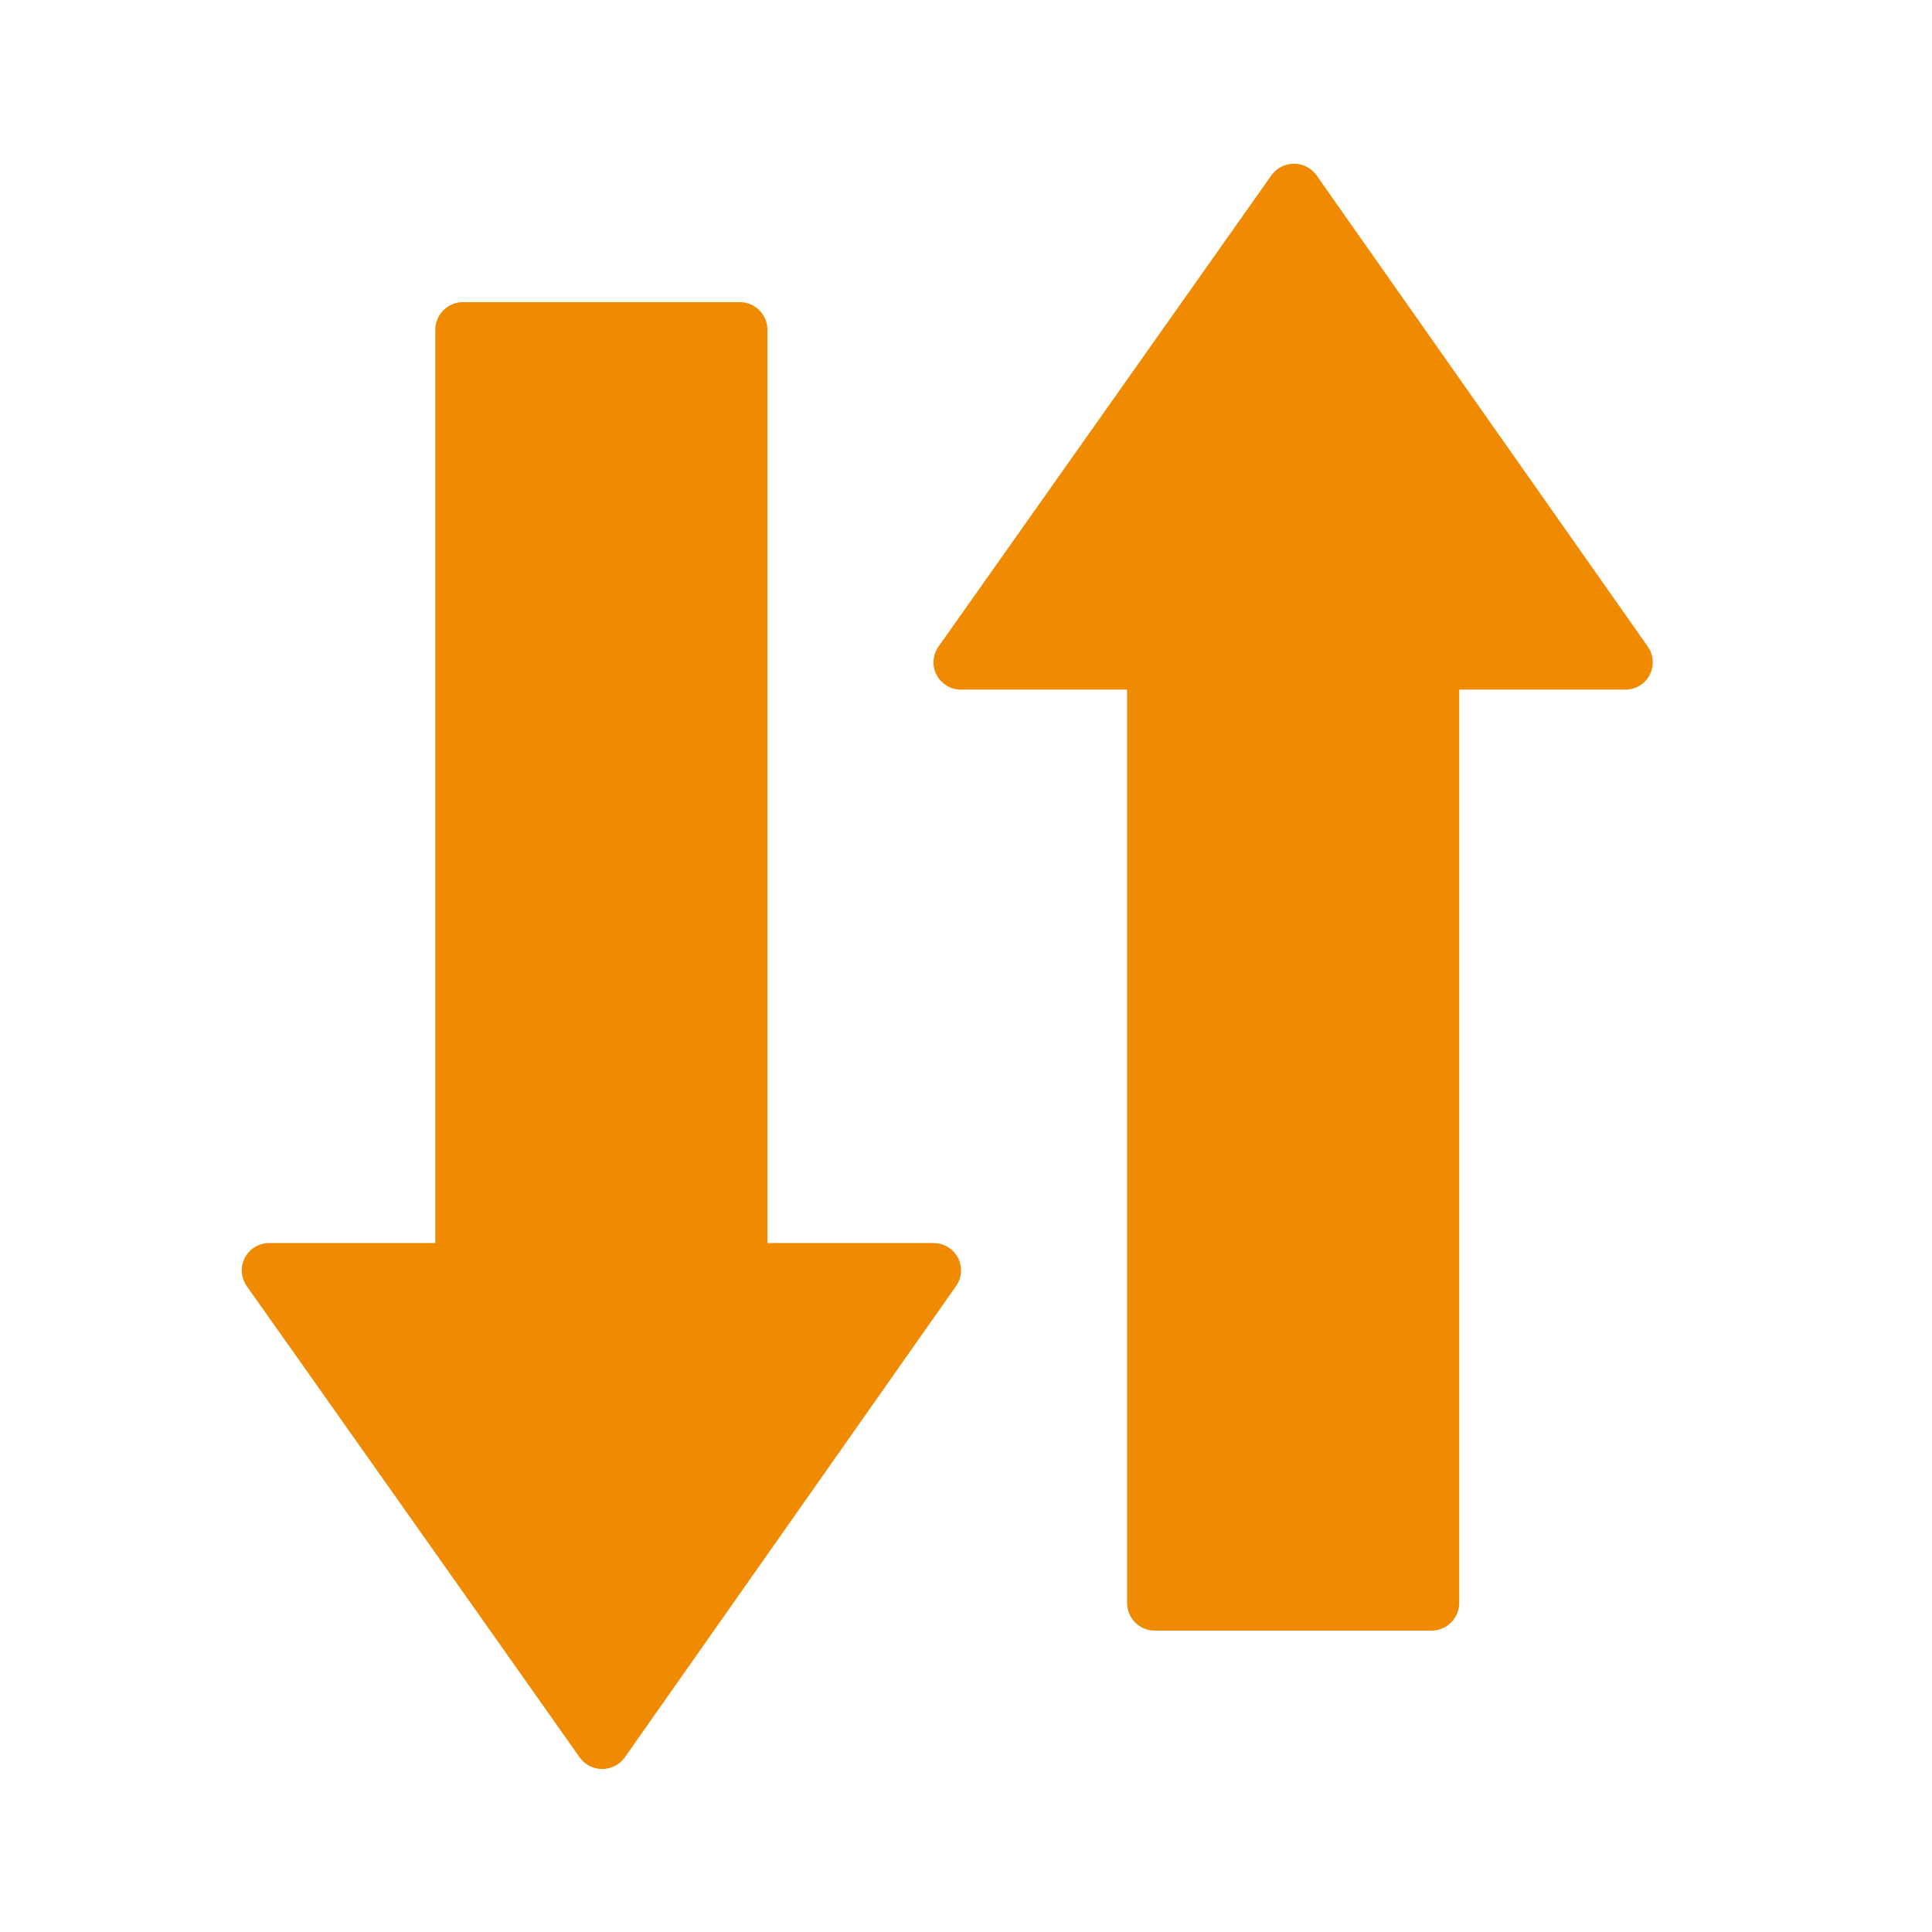 <?xml version="1.0" encoding="UTF-8"?>
<svg width="54px" height="54px" viewBox="0 0 54 54" version="1.1" xmlns="http://www.w3.org/2000/svg" xmlns:xlink="http://www.w3.org/1999/xlink">
    <title>Goede bereikbaarheid</title>
    <g id="Goede-bereikbaarheid" stroke="none" stroke-width="1" fill="none" fill-rule="evenodd">
        <rect fill="#FFFFFF" x="0" y="0" width="54" height="54"></rect>
        <rect id="Rectangle-Copy-5" fill="#FFFFFF" x="0" y="0" width="54" height="54"></rect>
        <g transform="translate(6.75, 4.5)" fill="#F08A00" fill-rule="nonzero" id="Shape">
            <path d="M20.11,14.775 L24.752,14.775 L24.752,40.303 C24.752,40.73 25.098,41.076 25.525,41.076 L33.261,41.076 C33.688,41.076 34.035,40.73 34.035,40.303 L34.035,14.775 L38.676,14.775 C38.963,14.777 39.227,14.618 39.359,14.363 C39.491,14.109 39.469,13.802 39.303,13.568 L30.043,0.394 C29.897,0.194 29.664,0.075 29.416,0.075 C29.169,0.075 28.936,0.194 28.79,0.394 L26.376,3.813 L21.015,11.402 L19.484,13.568 C19.317,13.802 19.295,14.109 19.428,14.363 C19.56,14.618 19.824,14.777 20.11,14.775 Z"></path>
            <path d="M1.681,33.617 L7.042,41.206 L9.455,44.625 C9.601,44.825 9.834,44.944 10.082,44.944 C10.33,44.944 10.563,44.825 10.709,44.625 L19.968,31.451 C20.135,31.218 20.157,30.91 20.025,30.656 C19.892,30.401 19.629,30.242 19.342,30.244 L14.7,30.244 L14.7,4.718 C14.7,4.291 14.354,3.945 13.927,3.945 L6.191,3.945 C5.764,3.945 5.417,4.291 5.417,4.718 L5.417,30.244 L0.776,30.244 C0.489,30.242 0.225,30.401 0.093,30.656 C-0.039,30.91 -0.017,31.218 0.149,31.451 L1.681,33.617 Z"></path>
        </g>
    </g>
</svg>